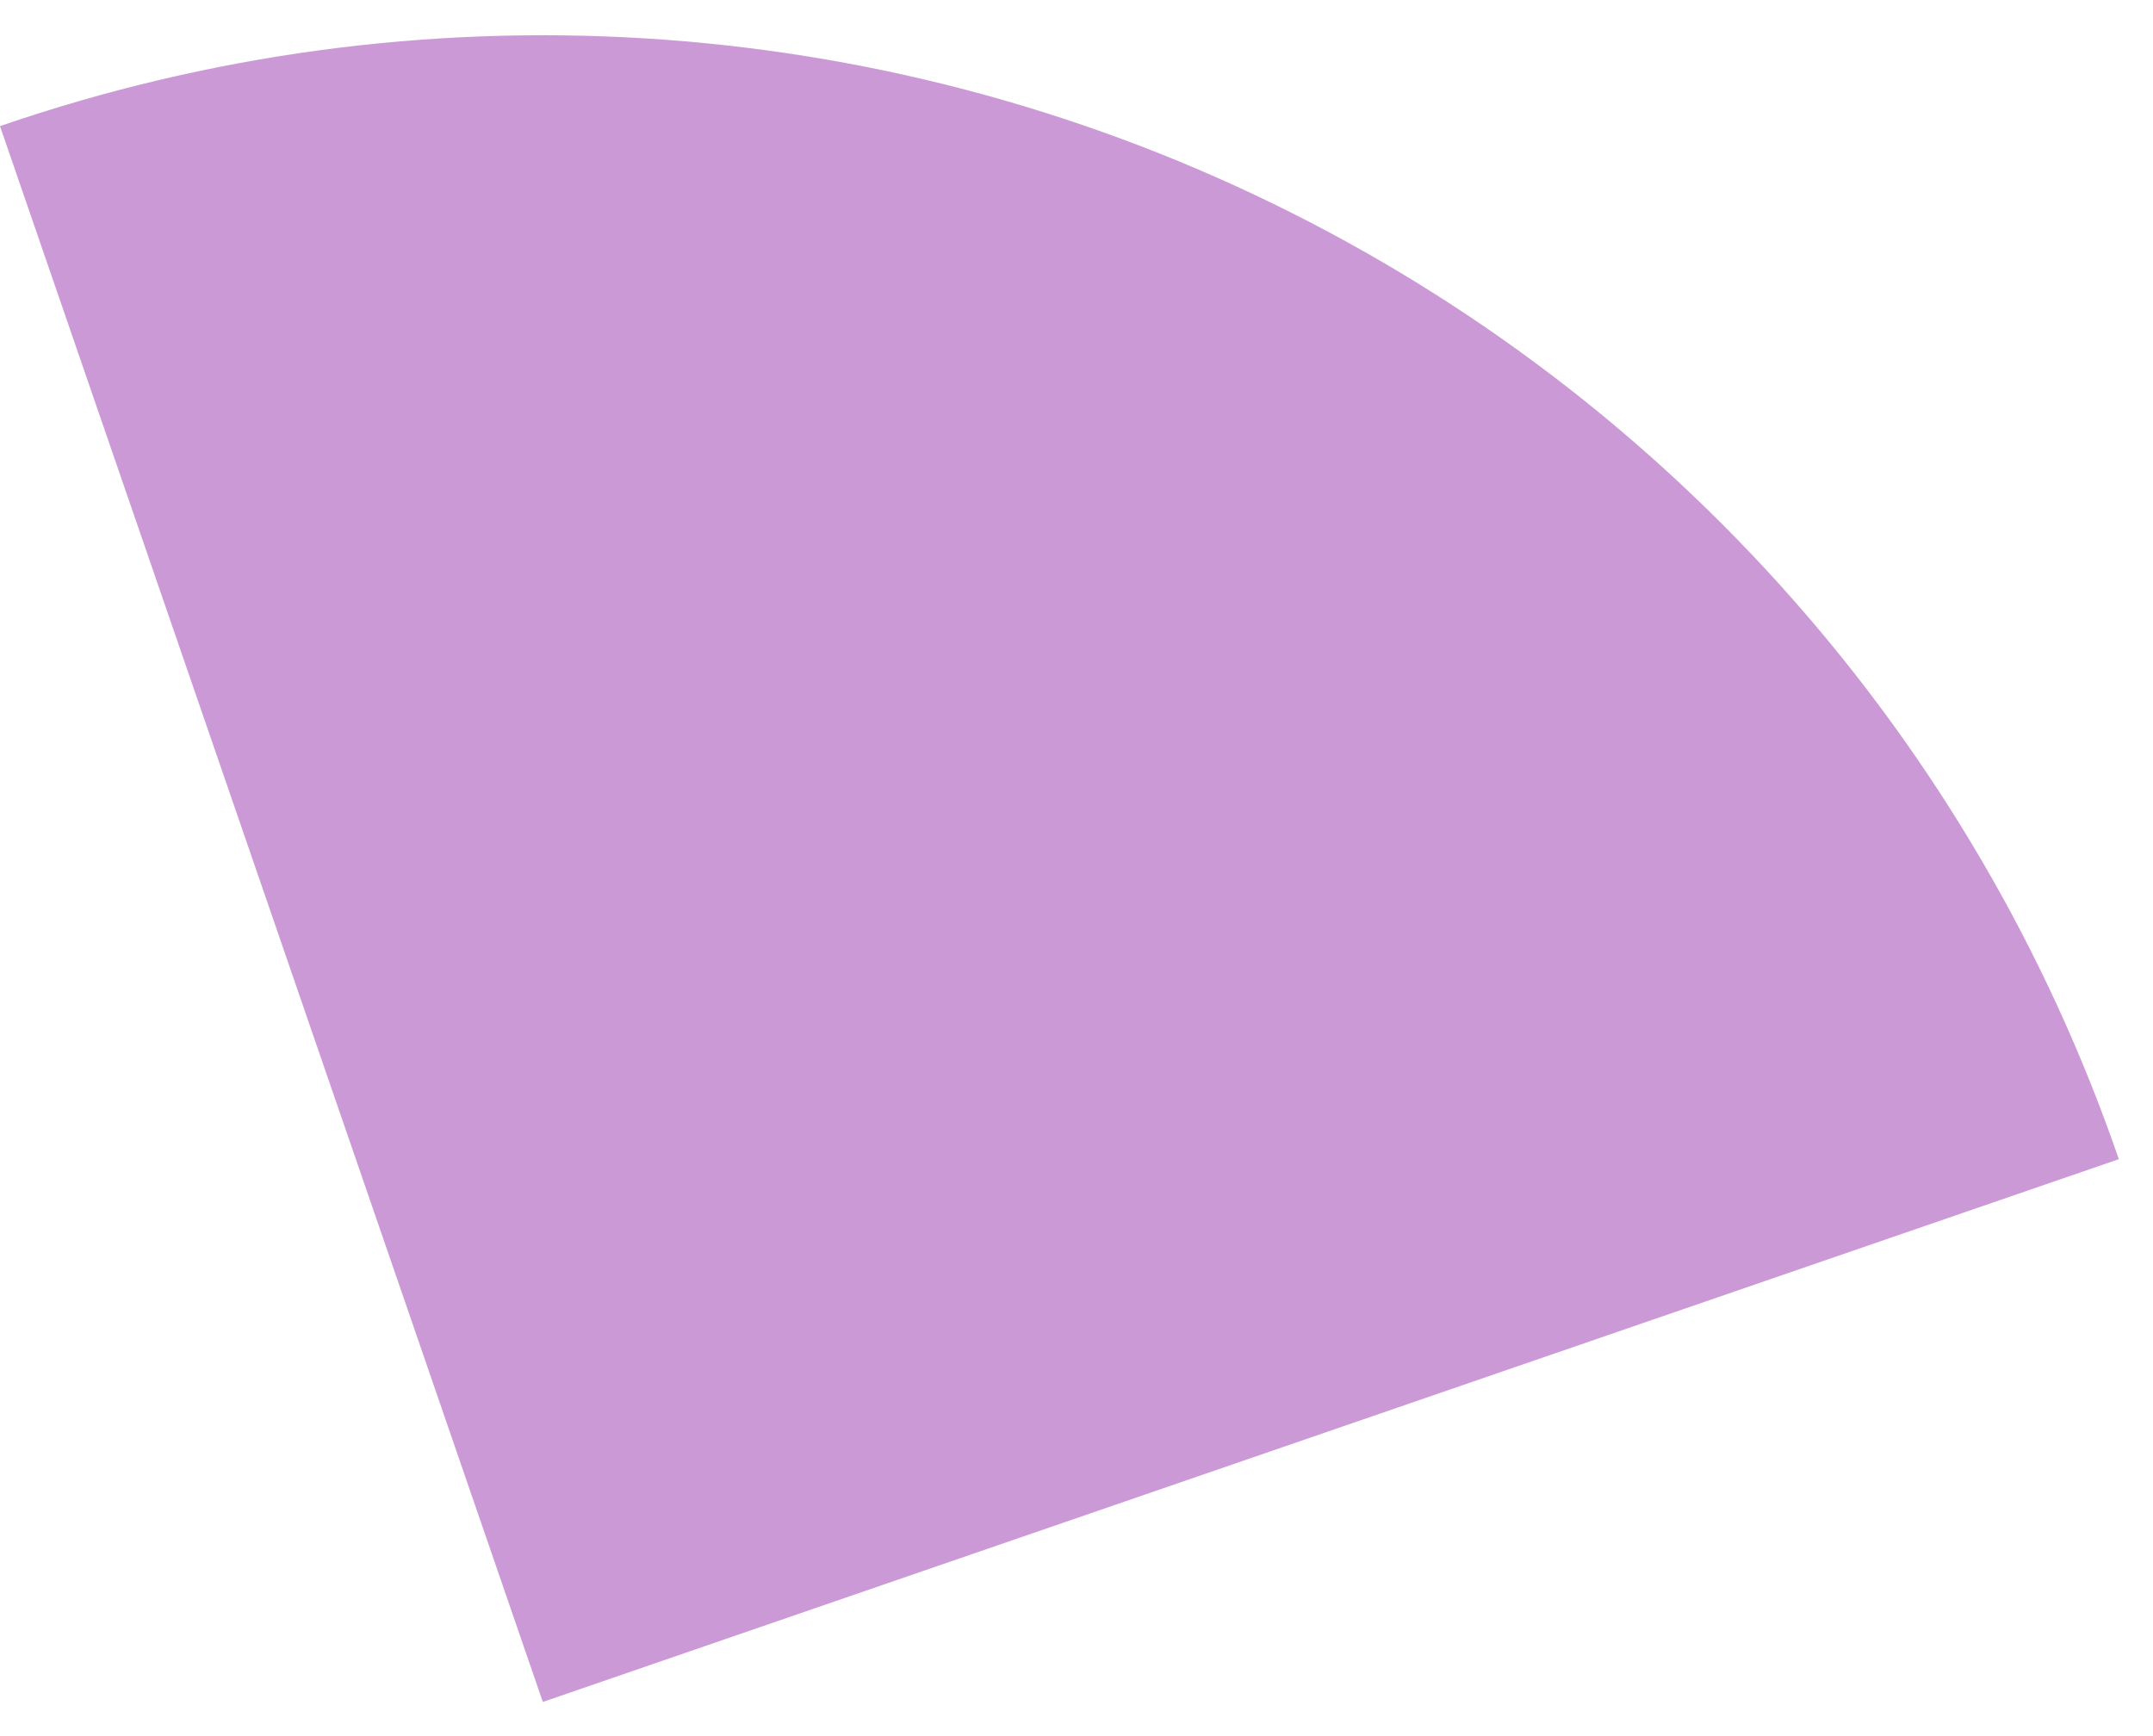 <svg width="31" height="25" viewBox="0 0 31 25" fill="none" xmlns="http://www.w3.org/2000/svg">
<path opacity="0.5" d="M30.508 16.692C28.435 10.673 24.056 5.725 18.335 2.935C12.613 0.146 6.018 -0.257 0 1.816L7.816 24.508L30.508 16.692Z" fill="#9A35B1"/>
</svg>
